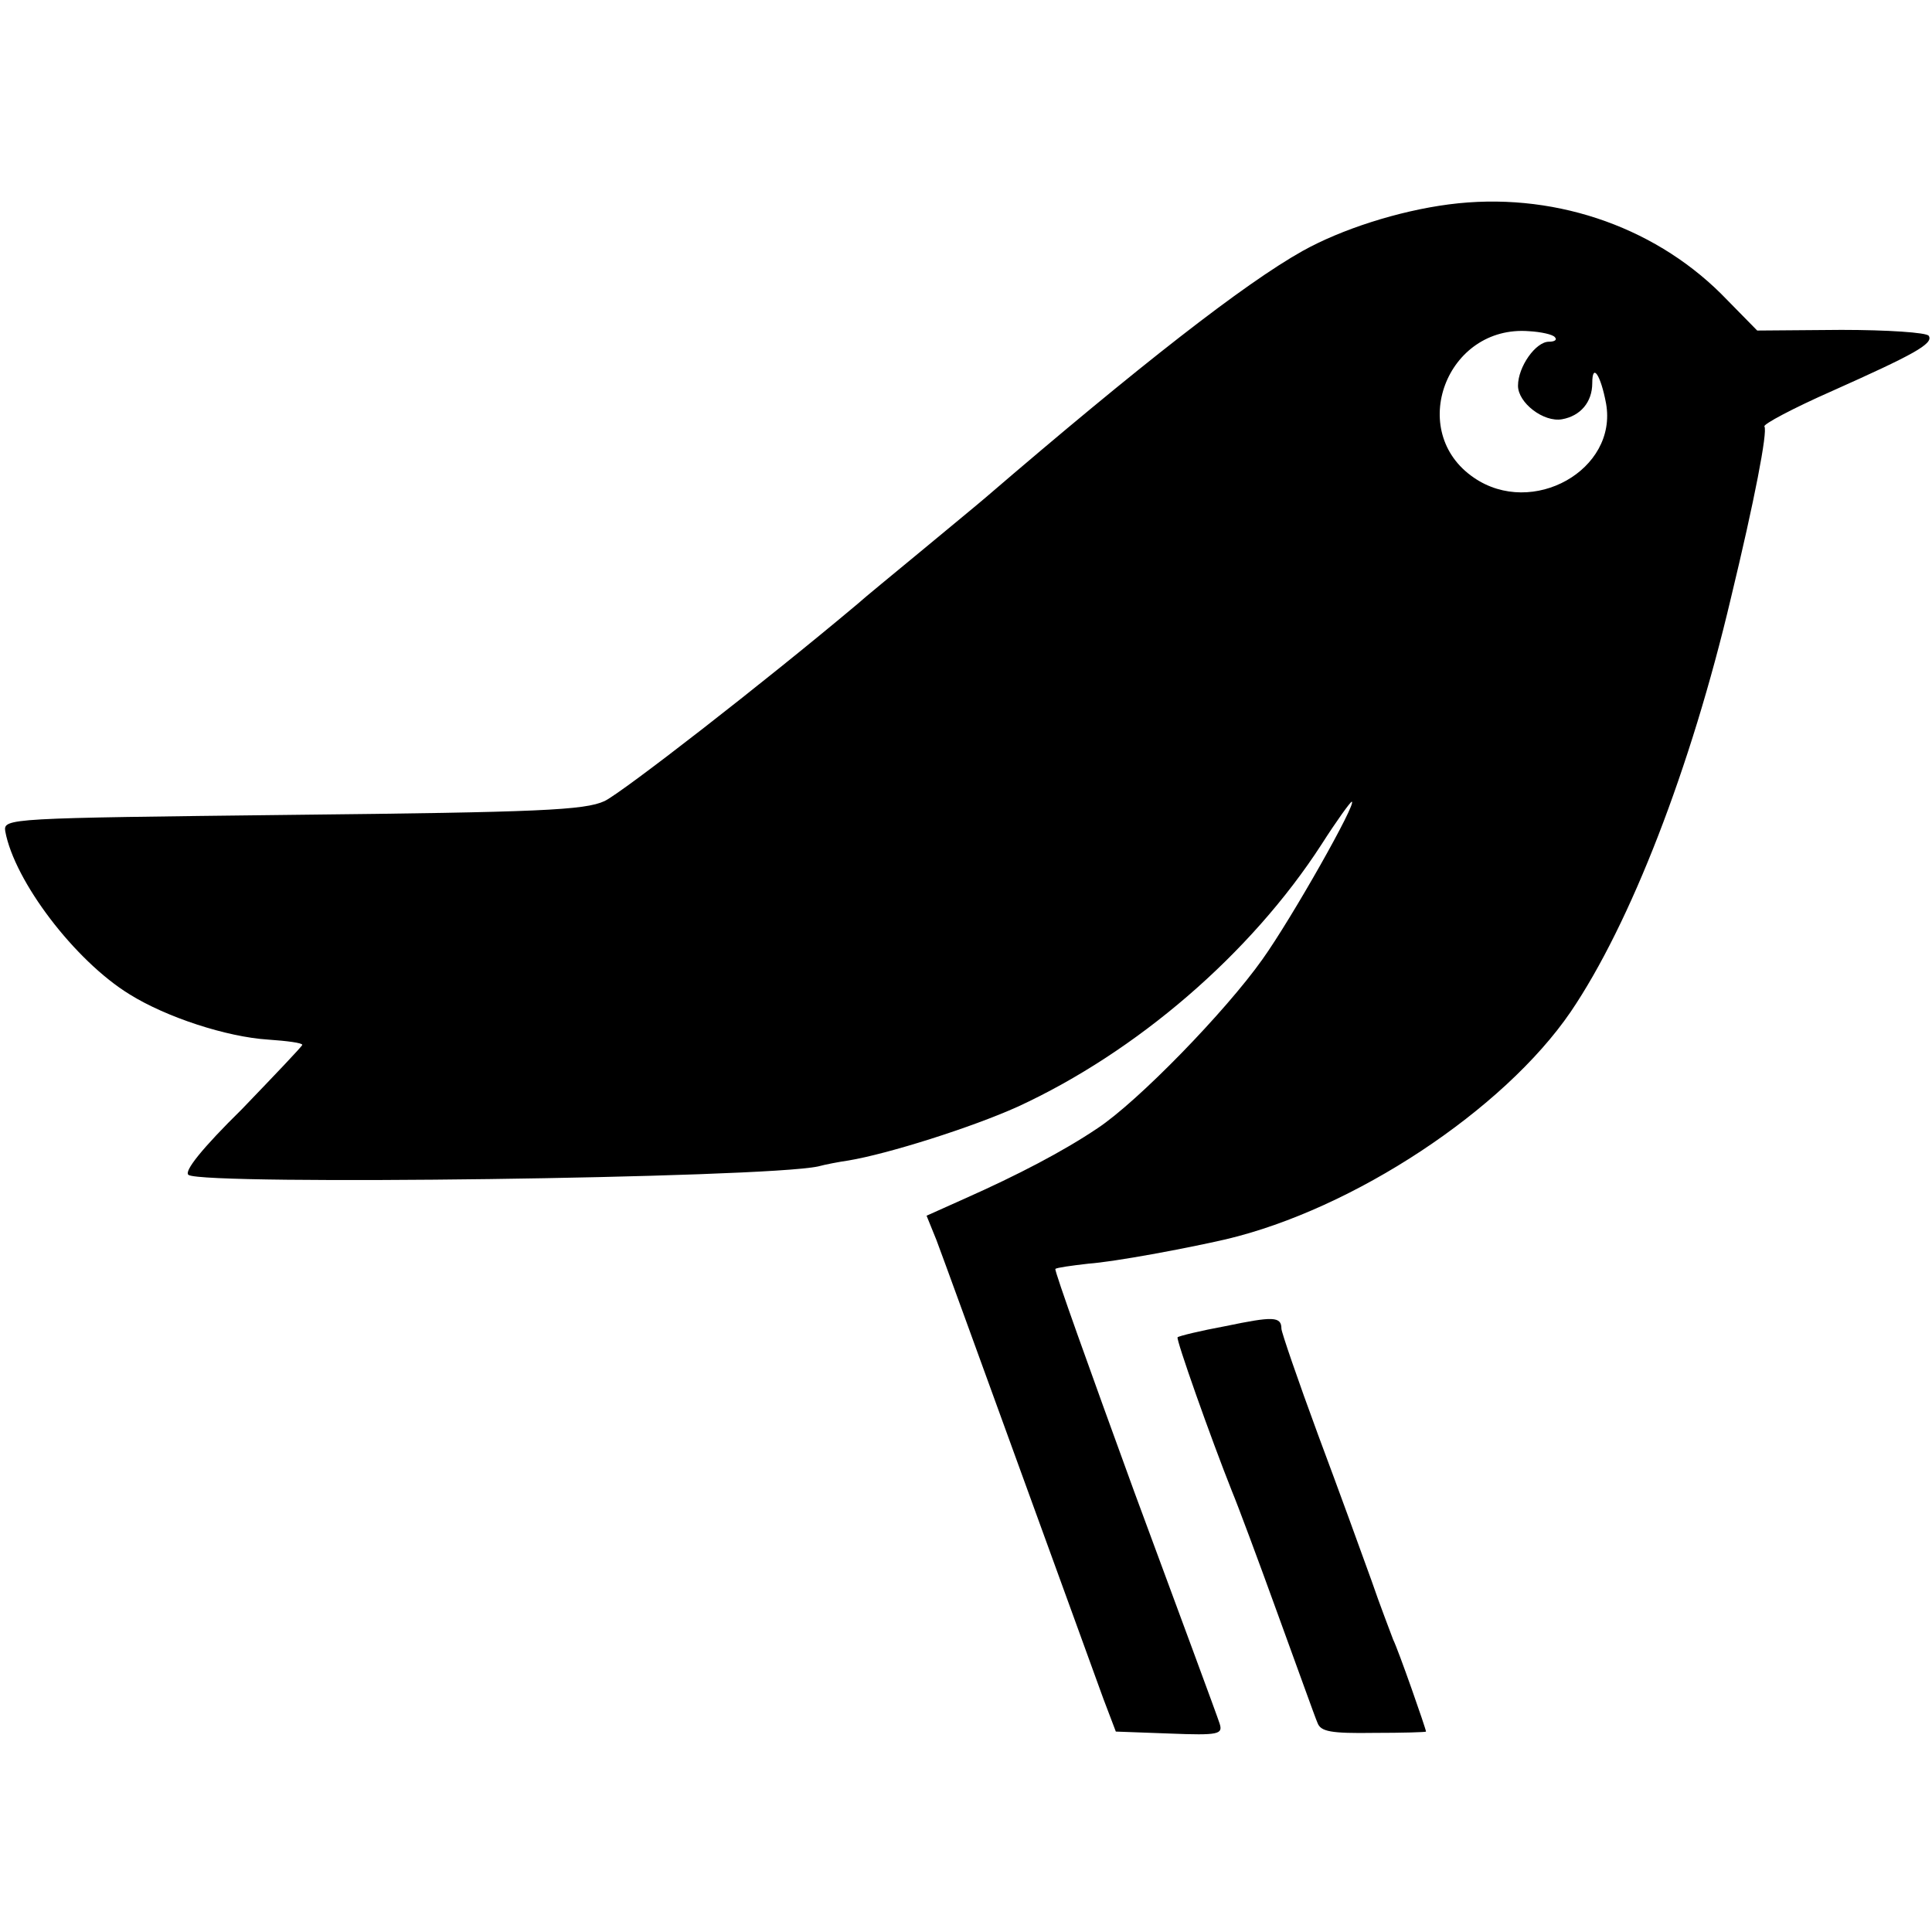 <?xml version="1.0" standalone="no"?>
<!DOCTYPE svg PUBLIC "-//W3C//DTD SVG 20010904//EN"
 "http://www.w3.org/TR/2001/REC-SVG-20010904/DTD/svg10.dtd">
<svg version="1.0" xmlns="http://www.w3.org/2000/svg"
 width="294pt" height="294pt" viewBox="0 0 294 294"
 preserveAspectRatio="xMidYMid meet">
<g transform="translate(0,294) scale(0.1,-0.1)"
fill="#000000" stroke="none">
<path d="M2205 2629 c-77 -10 -164 -38 -223 -71 -89 -50 -248 -174 -482 -375
-14 -12 -59 -49 -100 -83 -41 -34 -84 -69 -95 -79 -144 -121 -358 -287 -385
-300 -30 -14 -100 -17 -475 -21 -433 -5 -440 -5 -437 -25 14 -76 106 -197 189
-248 56 -35 148 -65 211 -69 29 -2 52 -5 52 -8 0 -2 -42 -46 -92 -98 -60 -59
-89 -95 -81 -100 26 -16 874 -5 958 13 11 3 32 7 46 9 60 10 187 50 258 82
180 83 354 232 462 399 23 36 44 65 46 65 9 0 -91 -177 -136 -240 -56 -79
-189 -216 -251 -257 -52 -35 -121 -71 -202 -107 l-58 -26 15 -37 c8 -21 64
-175 125 -343 61 -168 119 -327 129 -355 l19 -50 82 -3 c75 -3 81 -1 76 15 -3
10 -62 169 -130 353 -67 184 -122 337 -120 339 2 2 24 5 50 8 41 3 148 23 209
37 195 46 423 197 525 346 91 134 183 371 244 630 36 149 56 253 51 261 -3 3
44 28 103 54 123 55 155 72 147 84 -3 5 -63 9 -133 9 l-128 -1 -55 56 c-106
105 -260 156 -414 136z m161 -202 c4 -4 0 -7 -9 -7 -20 0 -47 -38 -47 -67 0
-26 39 -56 67 -51 28 5 46 26 46 55 0 32 13 12 21 -31 18 -101 -112 -174 -201
-113 -103 70 -42 233 84 223 18 -1 36 -5 39 -9z"/>
<path d="M1865 922 c-38 -7 -71 -15 -73 -17 -3 -2 50 -152 83 -235 8 -19 39
-102 69 -185 30 -82 57 -158 61 -167 5 -13 20 -16 86 -15 43 0 79 1 79 2 0 4
-42 124 -50 140 -4 11 -20 52 -33 90 -14 39 -50 138 -81 221 -31 84 -56 157
-56 162 0 19 -13 19 -85 4z"/>
</g>
</svg>

